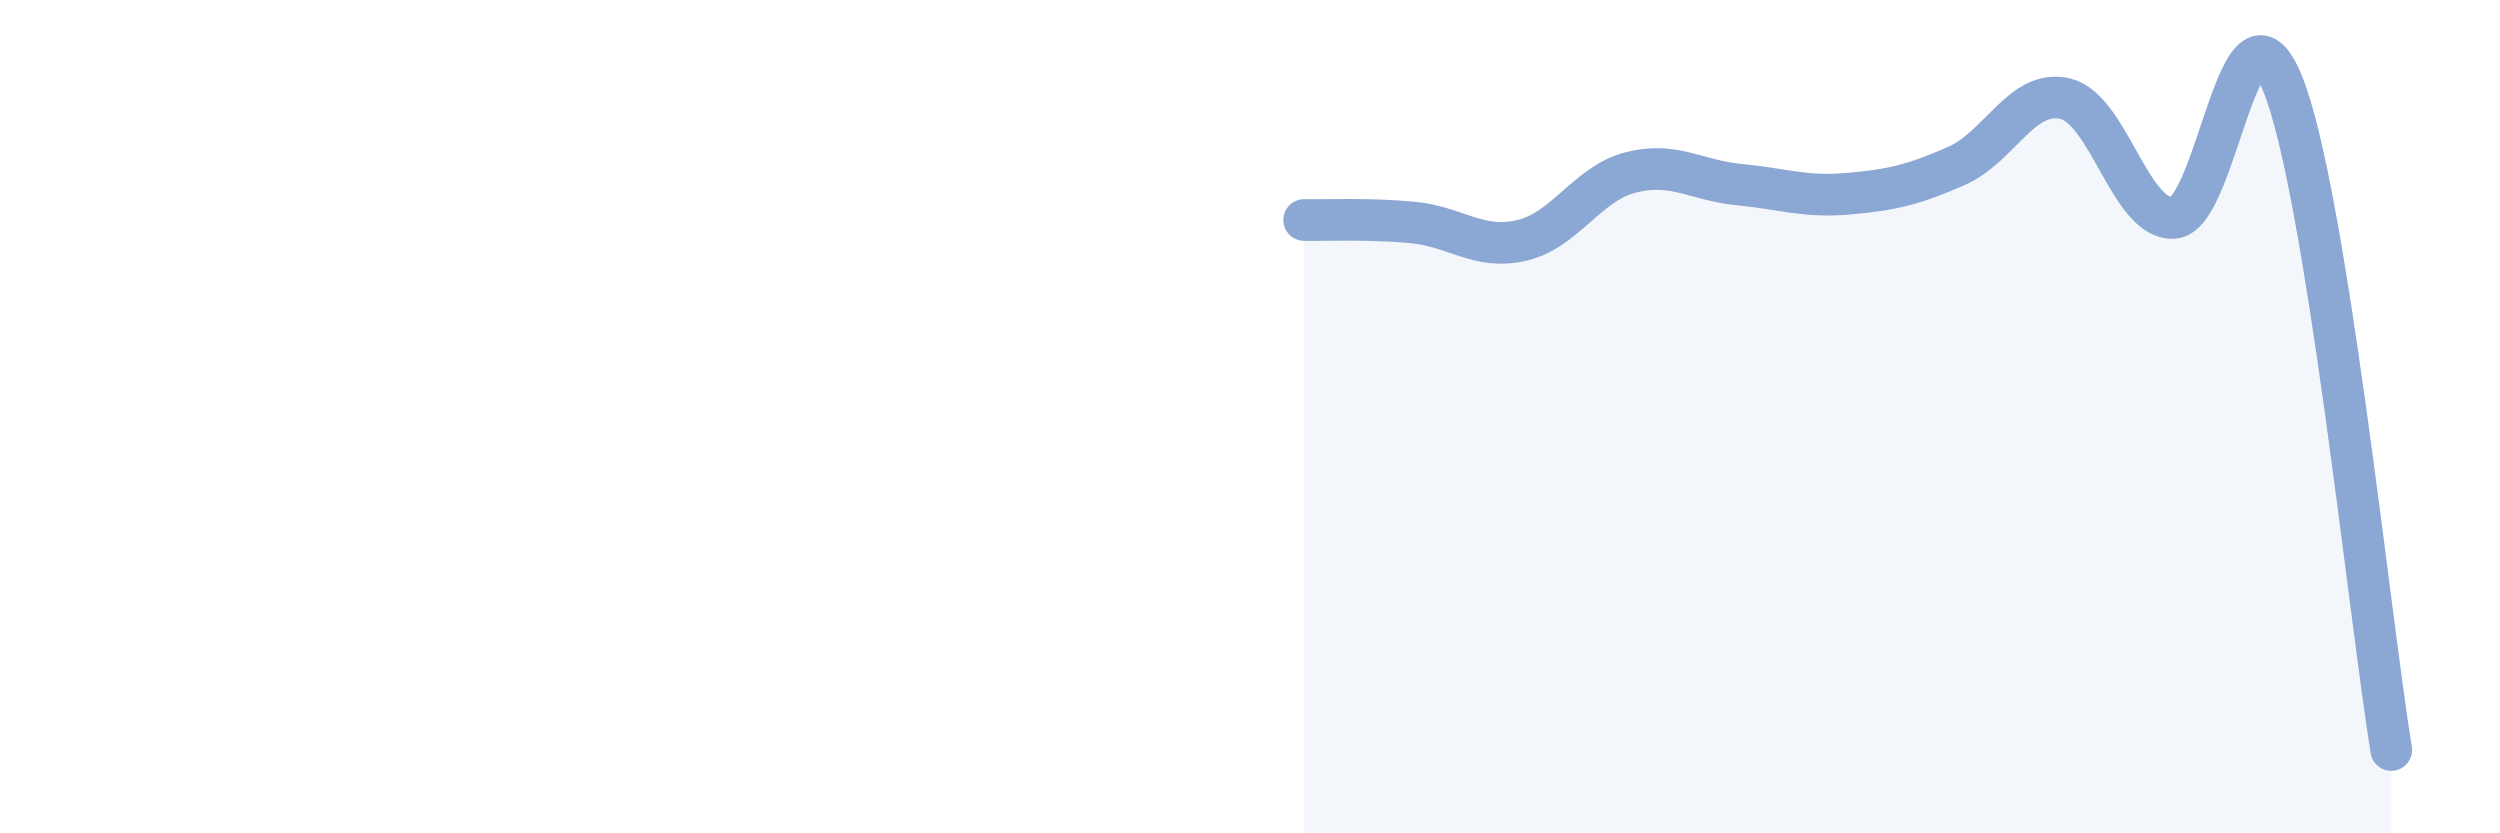 
    <svg width="60" height="20" viewBox="0 0 60 20" xmlns="http://www.w3.org/2000/svg">
      <path
        d="M 31.3,5.28 C 31.82,5.29 32.87,5.24 33.91,5.34 C 34.95,5.44 35.48,6.01 36.52,5.77 C 37.56,5.53 38.09,4.41 39.13,4.14 C 40.17,3.87 40.7,4.33 41.74,4.43 C 42.78,4.53 43.31,4.74 44.35,4.65 C 45.39,4.56 45.92,4.44 46.96,3.98 C 48,3.52 48.53,2.12 49.57,2.37 C 50.61,2.62 51.13,5.3 52.17,5.23 C 53.21,5.16 53.74,-0.55 54.78,2 C 55.82,4.55 56.87,14.8 57.39,18L57.39 20L31.3 20Z"
        fill="#8ba7d3"
        opacity="0.1"
        stroke-linecap="round"
        stroke-linejoin="round"
      />
      <path
        d="M 31.3,5.28 C 31.82,5.29 32.87,5.24 33.91,5.34 C 34.95,5.44 35.48,6.01 36.52,5.77 C 37.56,5.53 38.09,4.41 39.13,4.14 C 40.17,3.87 40.7,4.33 41.74,4.43 C 42.78,4.53 43.31,4.74 44.35,4.65 C 45.39,4.56 45.92,4.44 46.96,3.98 C 48,3.52 48.53,2.12 49.57,2.37 C 50.61,2.62 51.13,5.3 52.17,5.23 C 53.21,5.16 53.74,-0.55 54.78,2 C 55.82,4.55 56.87,14.8 57.39,18"
        stroke="#8ba7d3"
        stroke-width="1"
        fill="none"
        stroke-linecap="round"
        stroke-linejoin="round"
      />
    </svg>
  